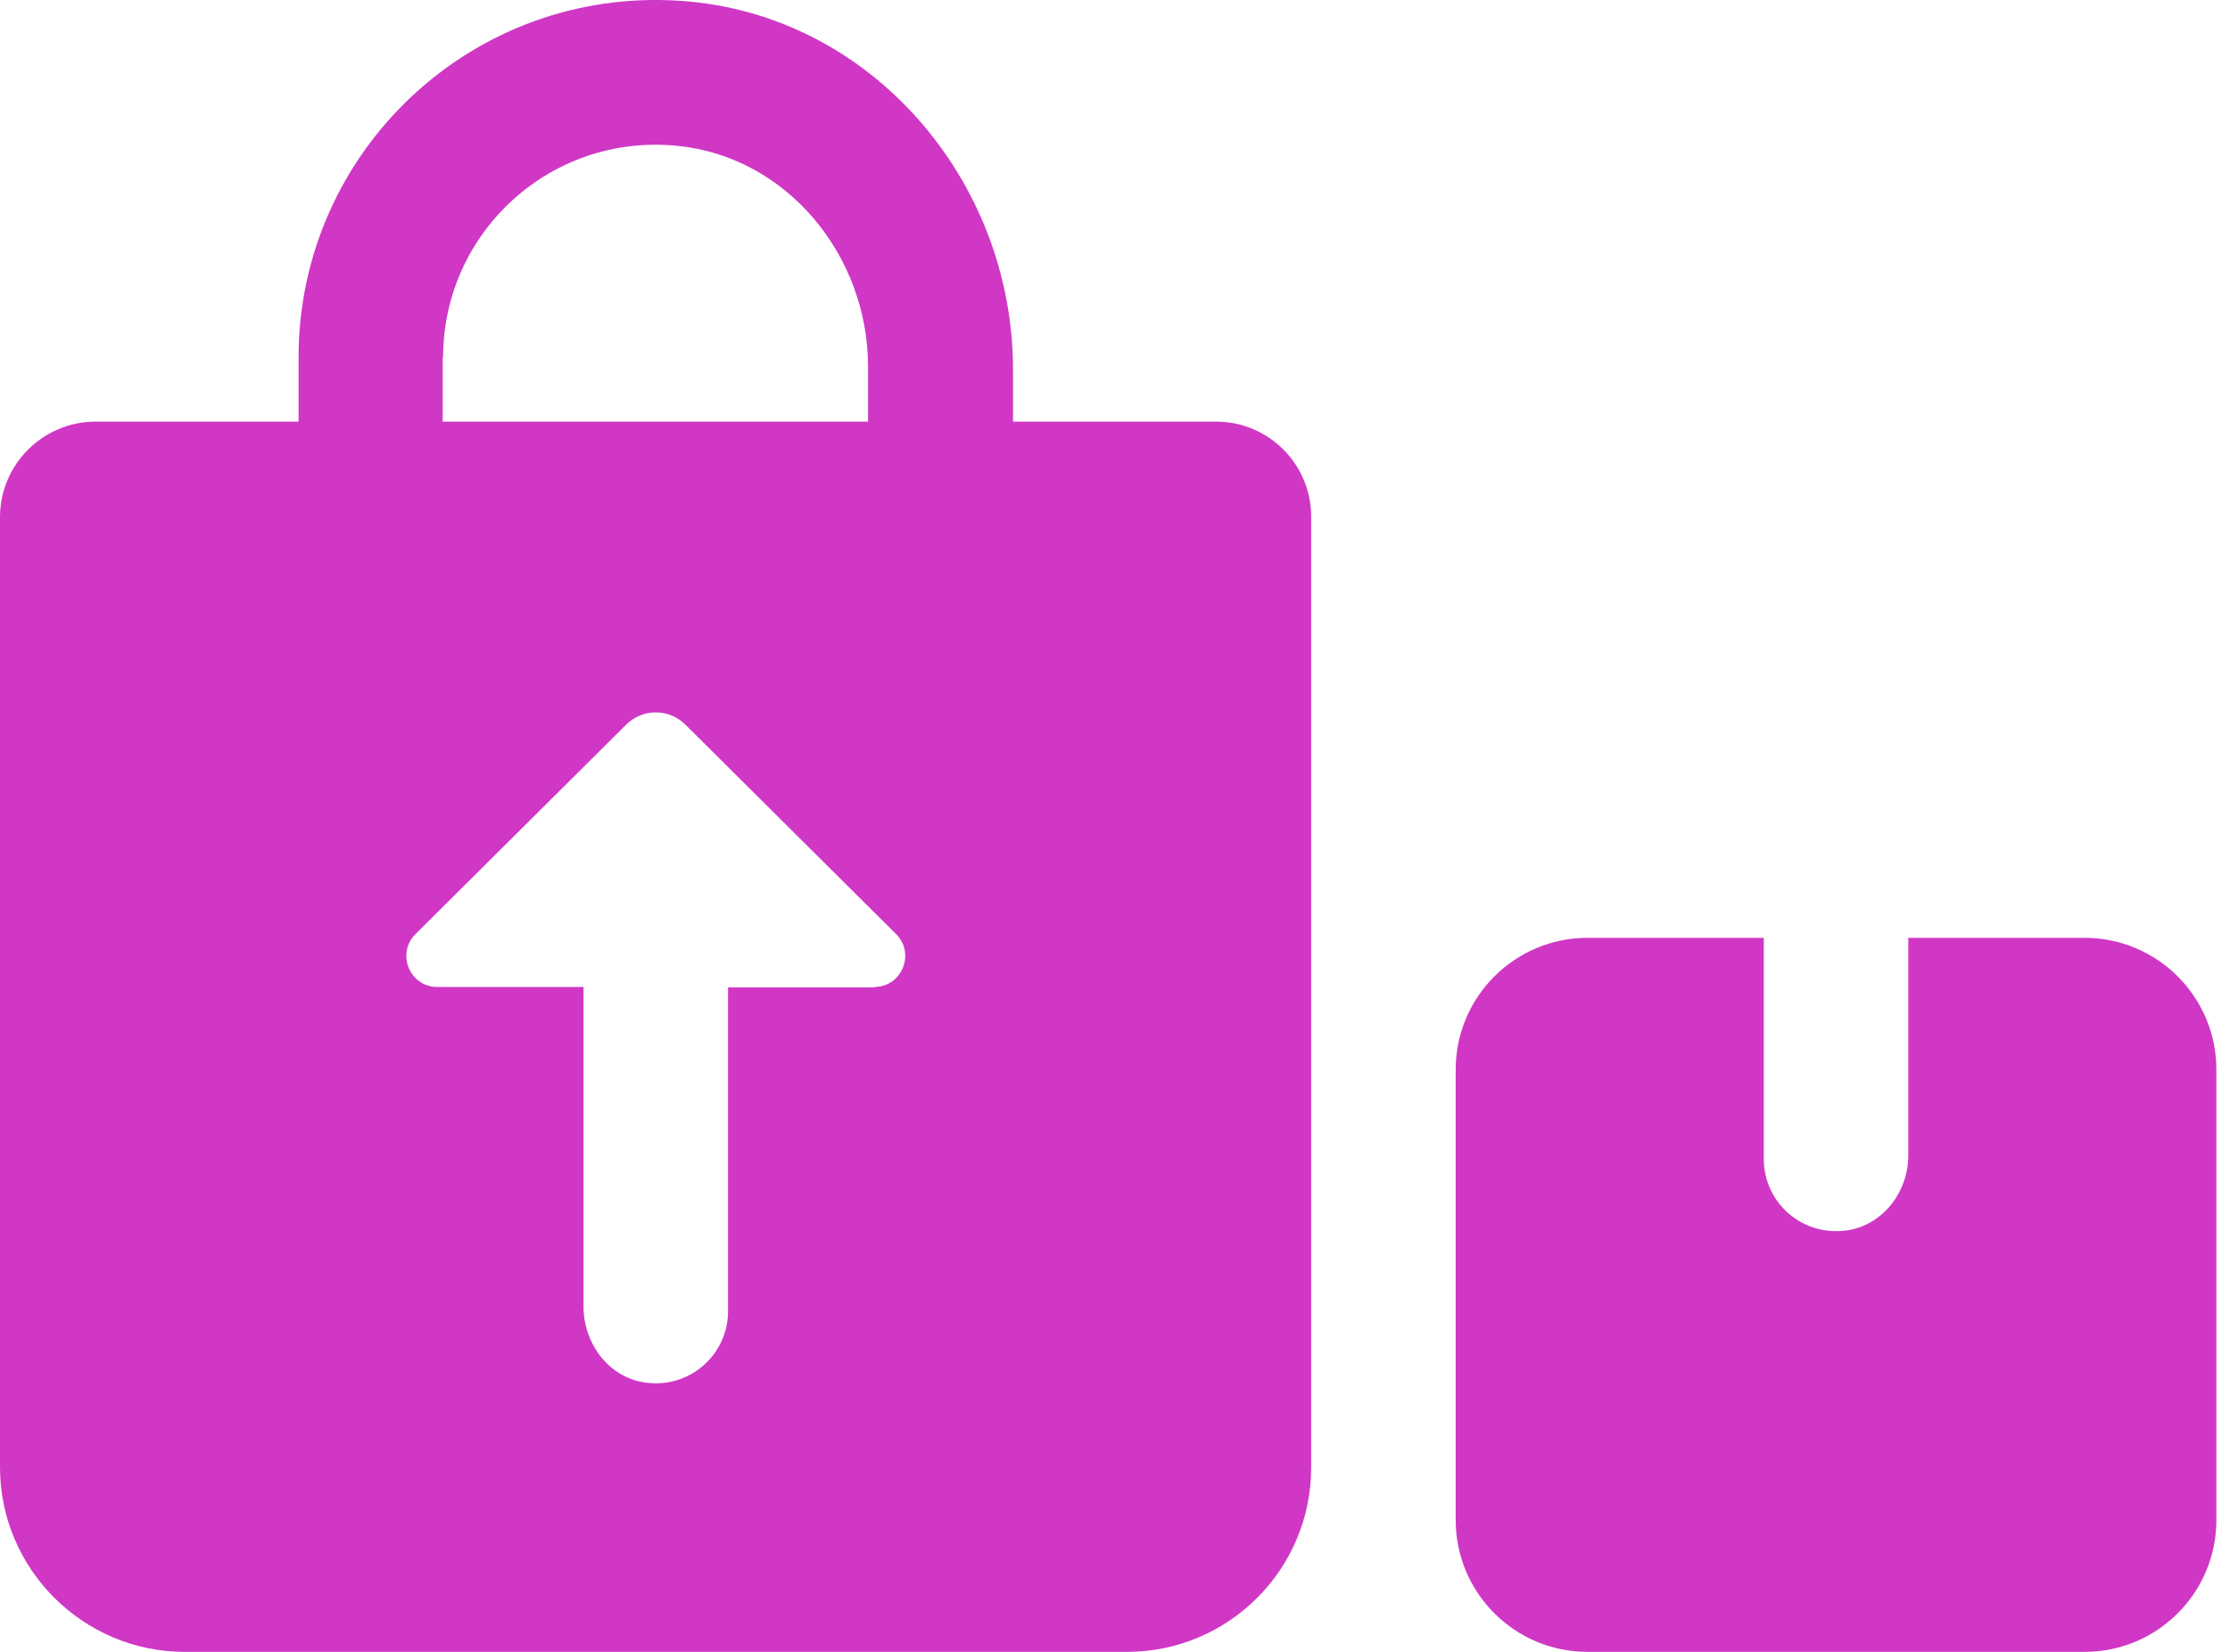 <?xml version="1.0" encoding="UTF-8"?> <svg xmlns="http://www.w3.org/2000/svg" width="54" height="40" viewBox="0 0 54 40" fill="none"><g id="Group"><path id="Vector" d="M42.71 22.96V28.06C42.71 29.13 43.65 29.96 44.75 29.79C45.61 29.65 46.21 28.85 46.21 27.98V22.71H50.48C52.24 22.71 53.67 24.14 53.67 25.9V36.81C53.67 38.57 52.24 40 50.48 40H38.44C36.68 40 35.25 38.57 35.25 36.81V25.9C35.25 24.14 36.68 22.71 38.44 22.71H42.71V22.96Z" fill="#D037C5"></path><path id="Vector_2" d="M29.45 10.21H24.53V8.95C24.53 4.35 21.06 0.32 16.47 0.02C11.43 -0.32 7.23 3.68 7.23 8.65V10.21H2.31C1.04 10.21 0 11.25 0 12.52V35.53C0 37.99 2.01 40 4.47 40H27.29C29.75 40 31.75 38 31.75 35.54V12.51C31.75 11.24 30.72 10.21 29.45 10.21ZM10.73 8.65C10.73 5.64 13.32 3.23 16.39 3.53C19.07 3.79 21.02 6.2 21.02 8.88V10.21H10.72V8.65H10.73ZM21.17 23.91H17.63V31.75C17.63 32.82 16.67 33.66 15.57 33.47C14.71 33.32 14.13 32.51 14.13 31.64V23.9H10.59C9.92 23.9 9.59 23.09 10.06 22.62L15.16 17.55C15.56 17.15 16.2 17.15 16.6 17.55L21.7 22.62C22.17 23.09 21.84 23.9 21.17 23.9V23.91Z" fill="#D037C5"></path></g></svg> 